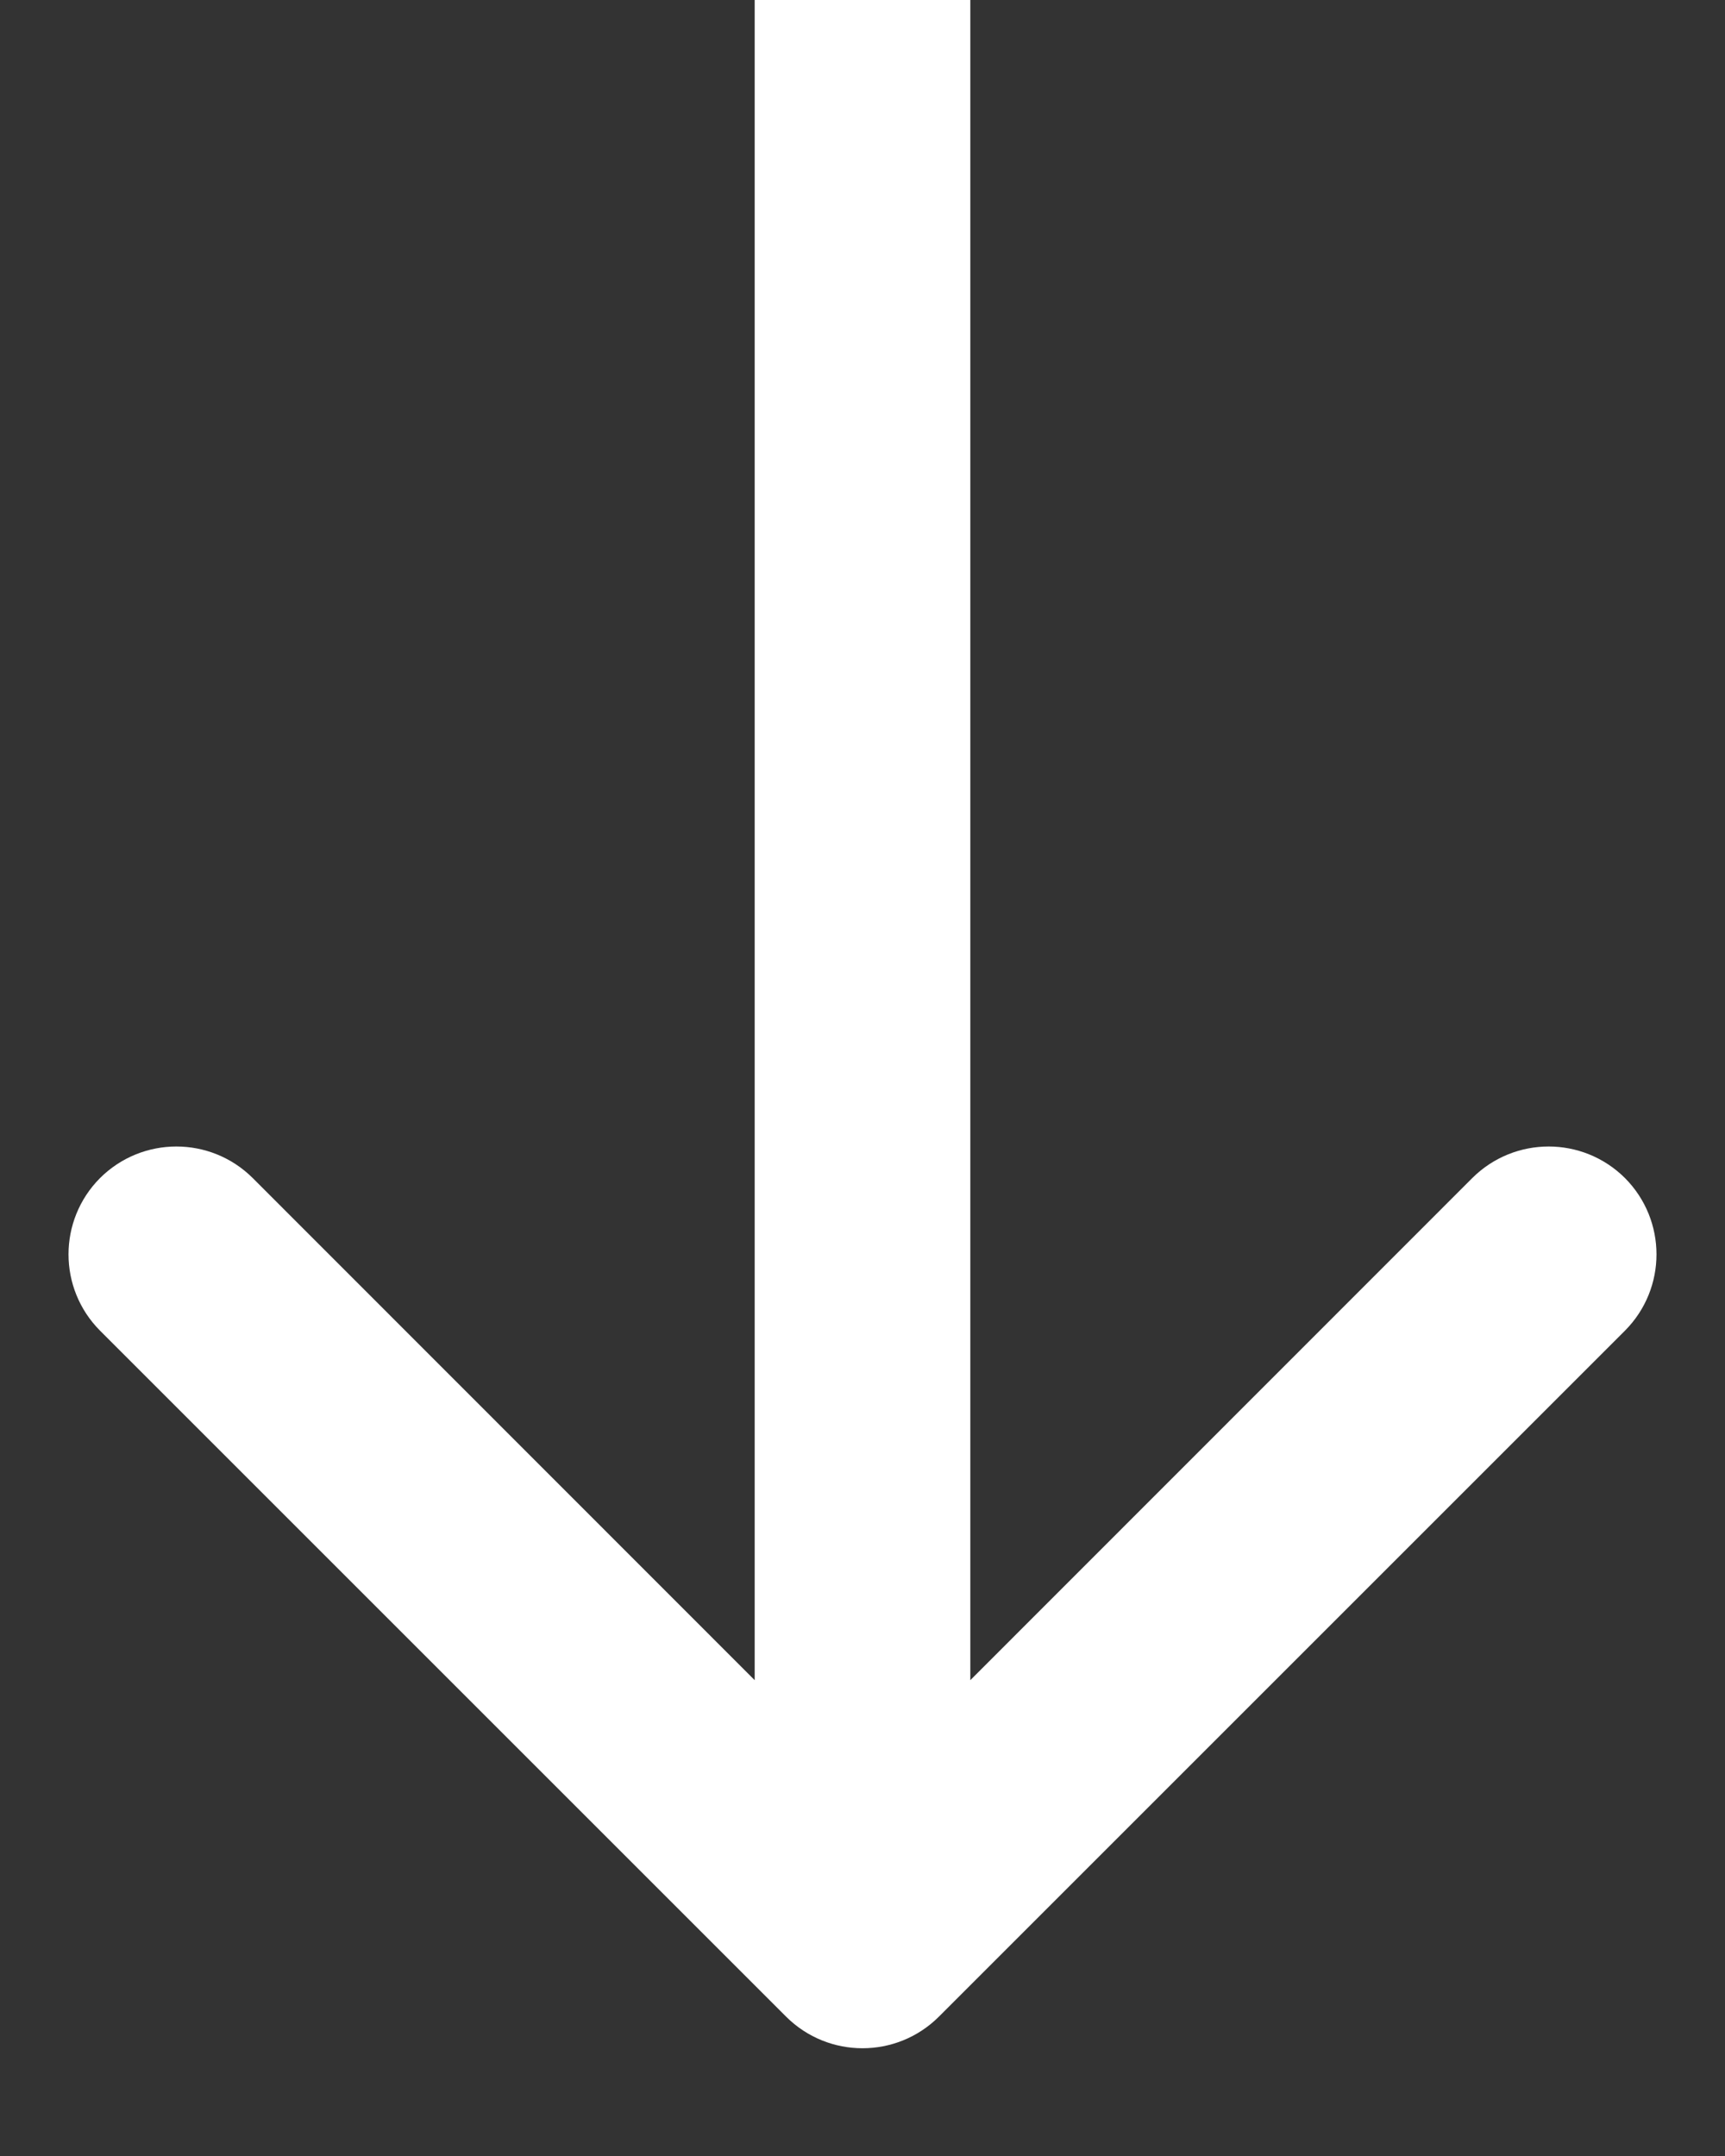 <svg width="8" height="10" viewBox="0 0 8 10" fill="none" xmlns="http://www.w3.org/2000/svg">
<rect x="0" y="0" width="8" height="10" fill="#333333" stroke="none"/>
<path fill-rule="evenodd" clip-rule="evenodd" d="M7.536 6.172L4.354 9.354C4.158 9.549 3.842 9.549 3.646 9.354L0.464 6.172C0.269 5.976 0.269 5.66 0.464 5.464C0.66 5.269 0.976 5.269 1.172 5.464L3.5 7.793L3.5 2.23422e-07L4.5 1.69997e-07L4.5 7.793L6.828 5.464C7.024 5.269 7.34 5.269 7.536 5.464C7.731 5.66 7.731 5.976 7.536 6.172Z" fill="white"/>
</svg>
